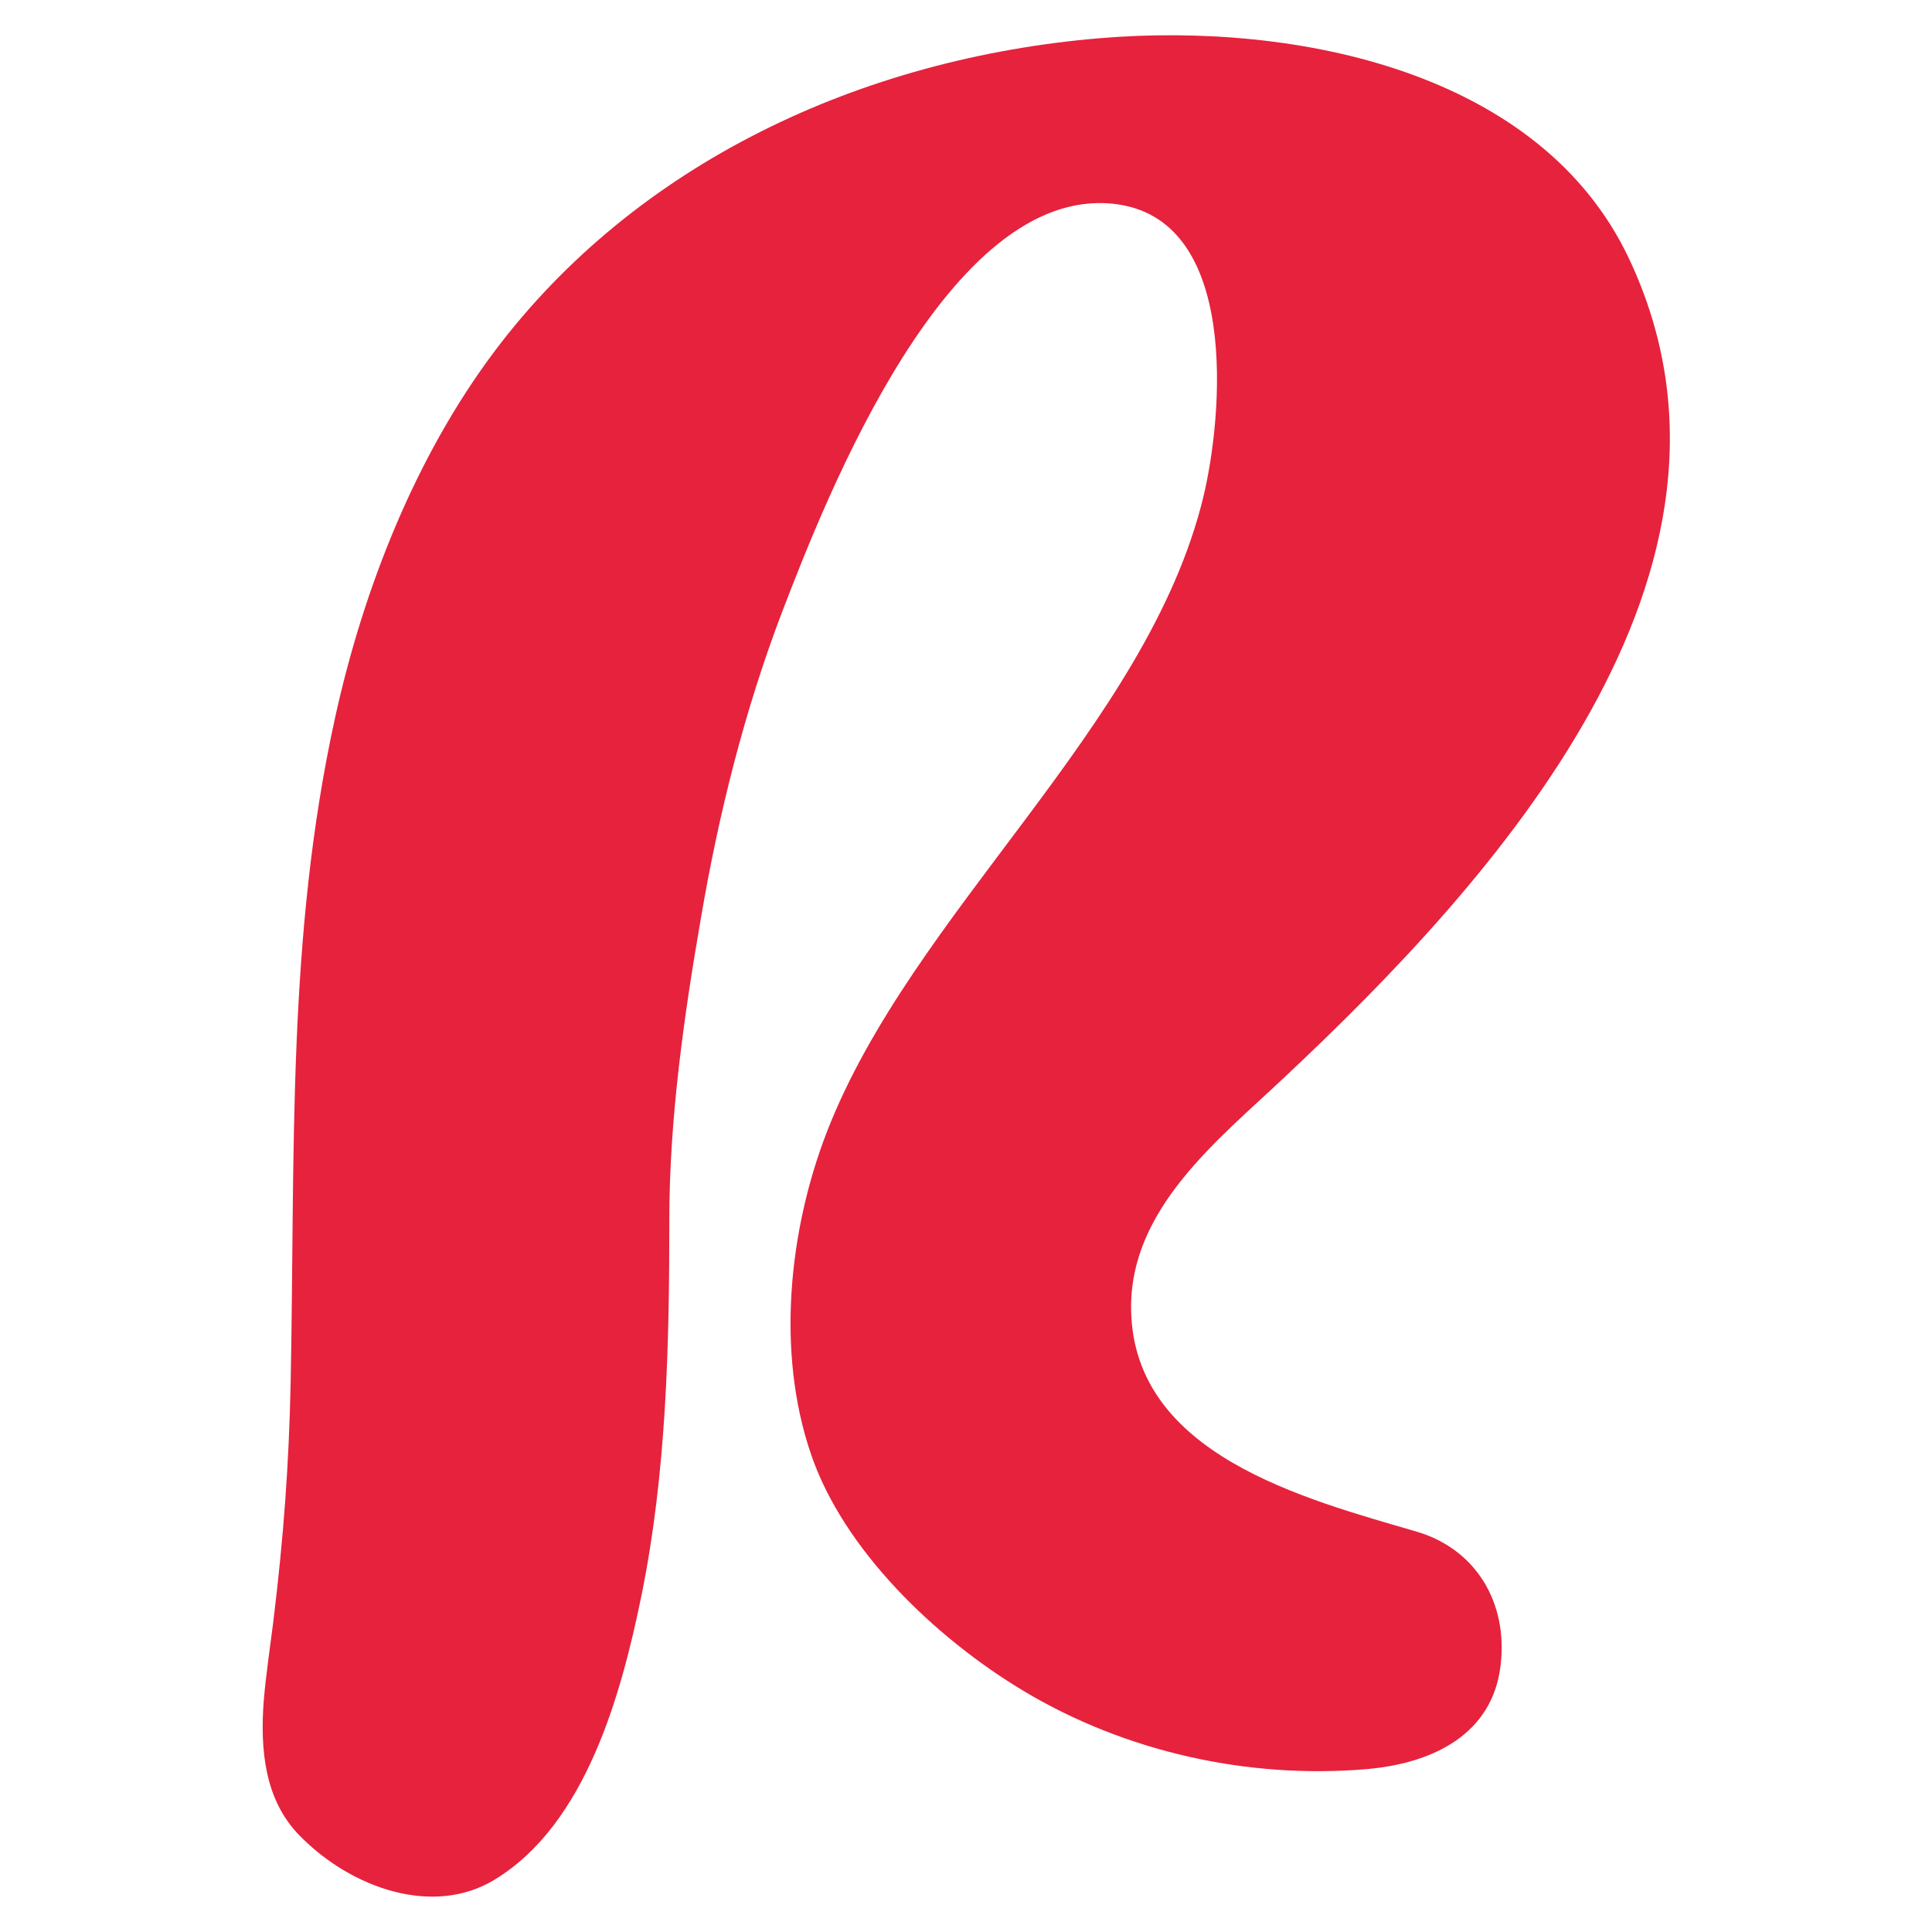 <svg xmlns="http://www.w3.org/2000/svg" version="1.1" xmlns:xlink="http://www.w3.org/1999/xlink" xmlns:svgjs="http://svgjs.com/svgjs" width="566.9" height="566.9"><svg version="1.1" id="SvgjsSvg1000" xmlns="http://www.w3.org/2000/svg" xmlns:xlink="http://www.w3.org/1999/xlink" x="0px" y="0px" viewBox="0 0 566.9 566.9" style="enable-background:new 0 0 566.9 566.9;" xml:space="preserve">
<style type="text/css">
	.st0{fill:#E6223D;}
</style>
<g>
	<path class="st0" d="M415.6,449.4c-32.8-9.6-82.9-22.5-83.7-64.9c-0.6-29.7,25.5-50,45-68.4C438.3,258.5,521.2,167.5,478,75.9
		c-25.9-54.9-97.5-69.5-155.2-64.7c-70.4,5.9-136.3,36.8-177.7,91.9c-23.2,30.9-38.5,69.7-46.8,107.6c-14.1,64.1-11.7,127-13,194.3
		c-0.5,24.8-2.1,46.2-5.1,70.8c-0.9,7.2-2.1,15.1-2.8,23.1c-1.1,14.4,0.2,29.1,10.4,39.6c15.3,15.7,39.5,24,57.4,13
		c26.8-16.3,37.1-54.5,43-83.2c7.4-36.4,8.2-73.6,8.2-110.6c0-29.3,4.3-59.7,9.3-88.5c5.2-30.4,12.7-60.5,23.7-89.4
		c13.2-34.4,48.8-125.2,97.3-120c37.3,4,32.1,62.3,26.4,86c-16.4,67.7-85.4,121.7-110.5,186.4c-11.2,29-14.8,64.6-4.7,94.3
		c9.5,28.2,36.6,54.2,62.5,69.7c29.7,17.8,65.7,25.9,100.7,22.9c19.5-1.7,36.8-10.3,39.2-30.3C442.6,470,432.8,454.4,415.6,449.4z"></path>
</g>
</svg><style>@media (prefers-color-scheme: light) { :root { filter: none; } }
</style></svg>